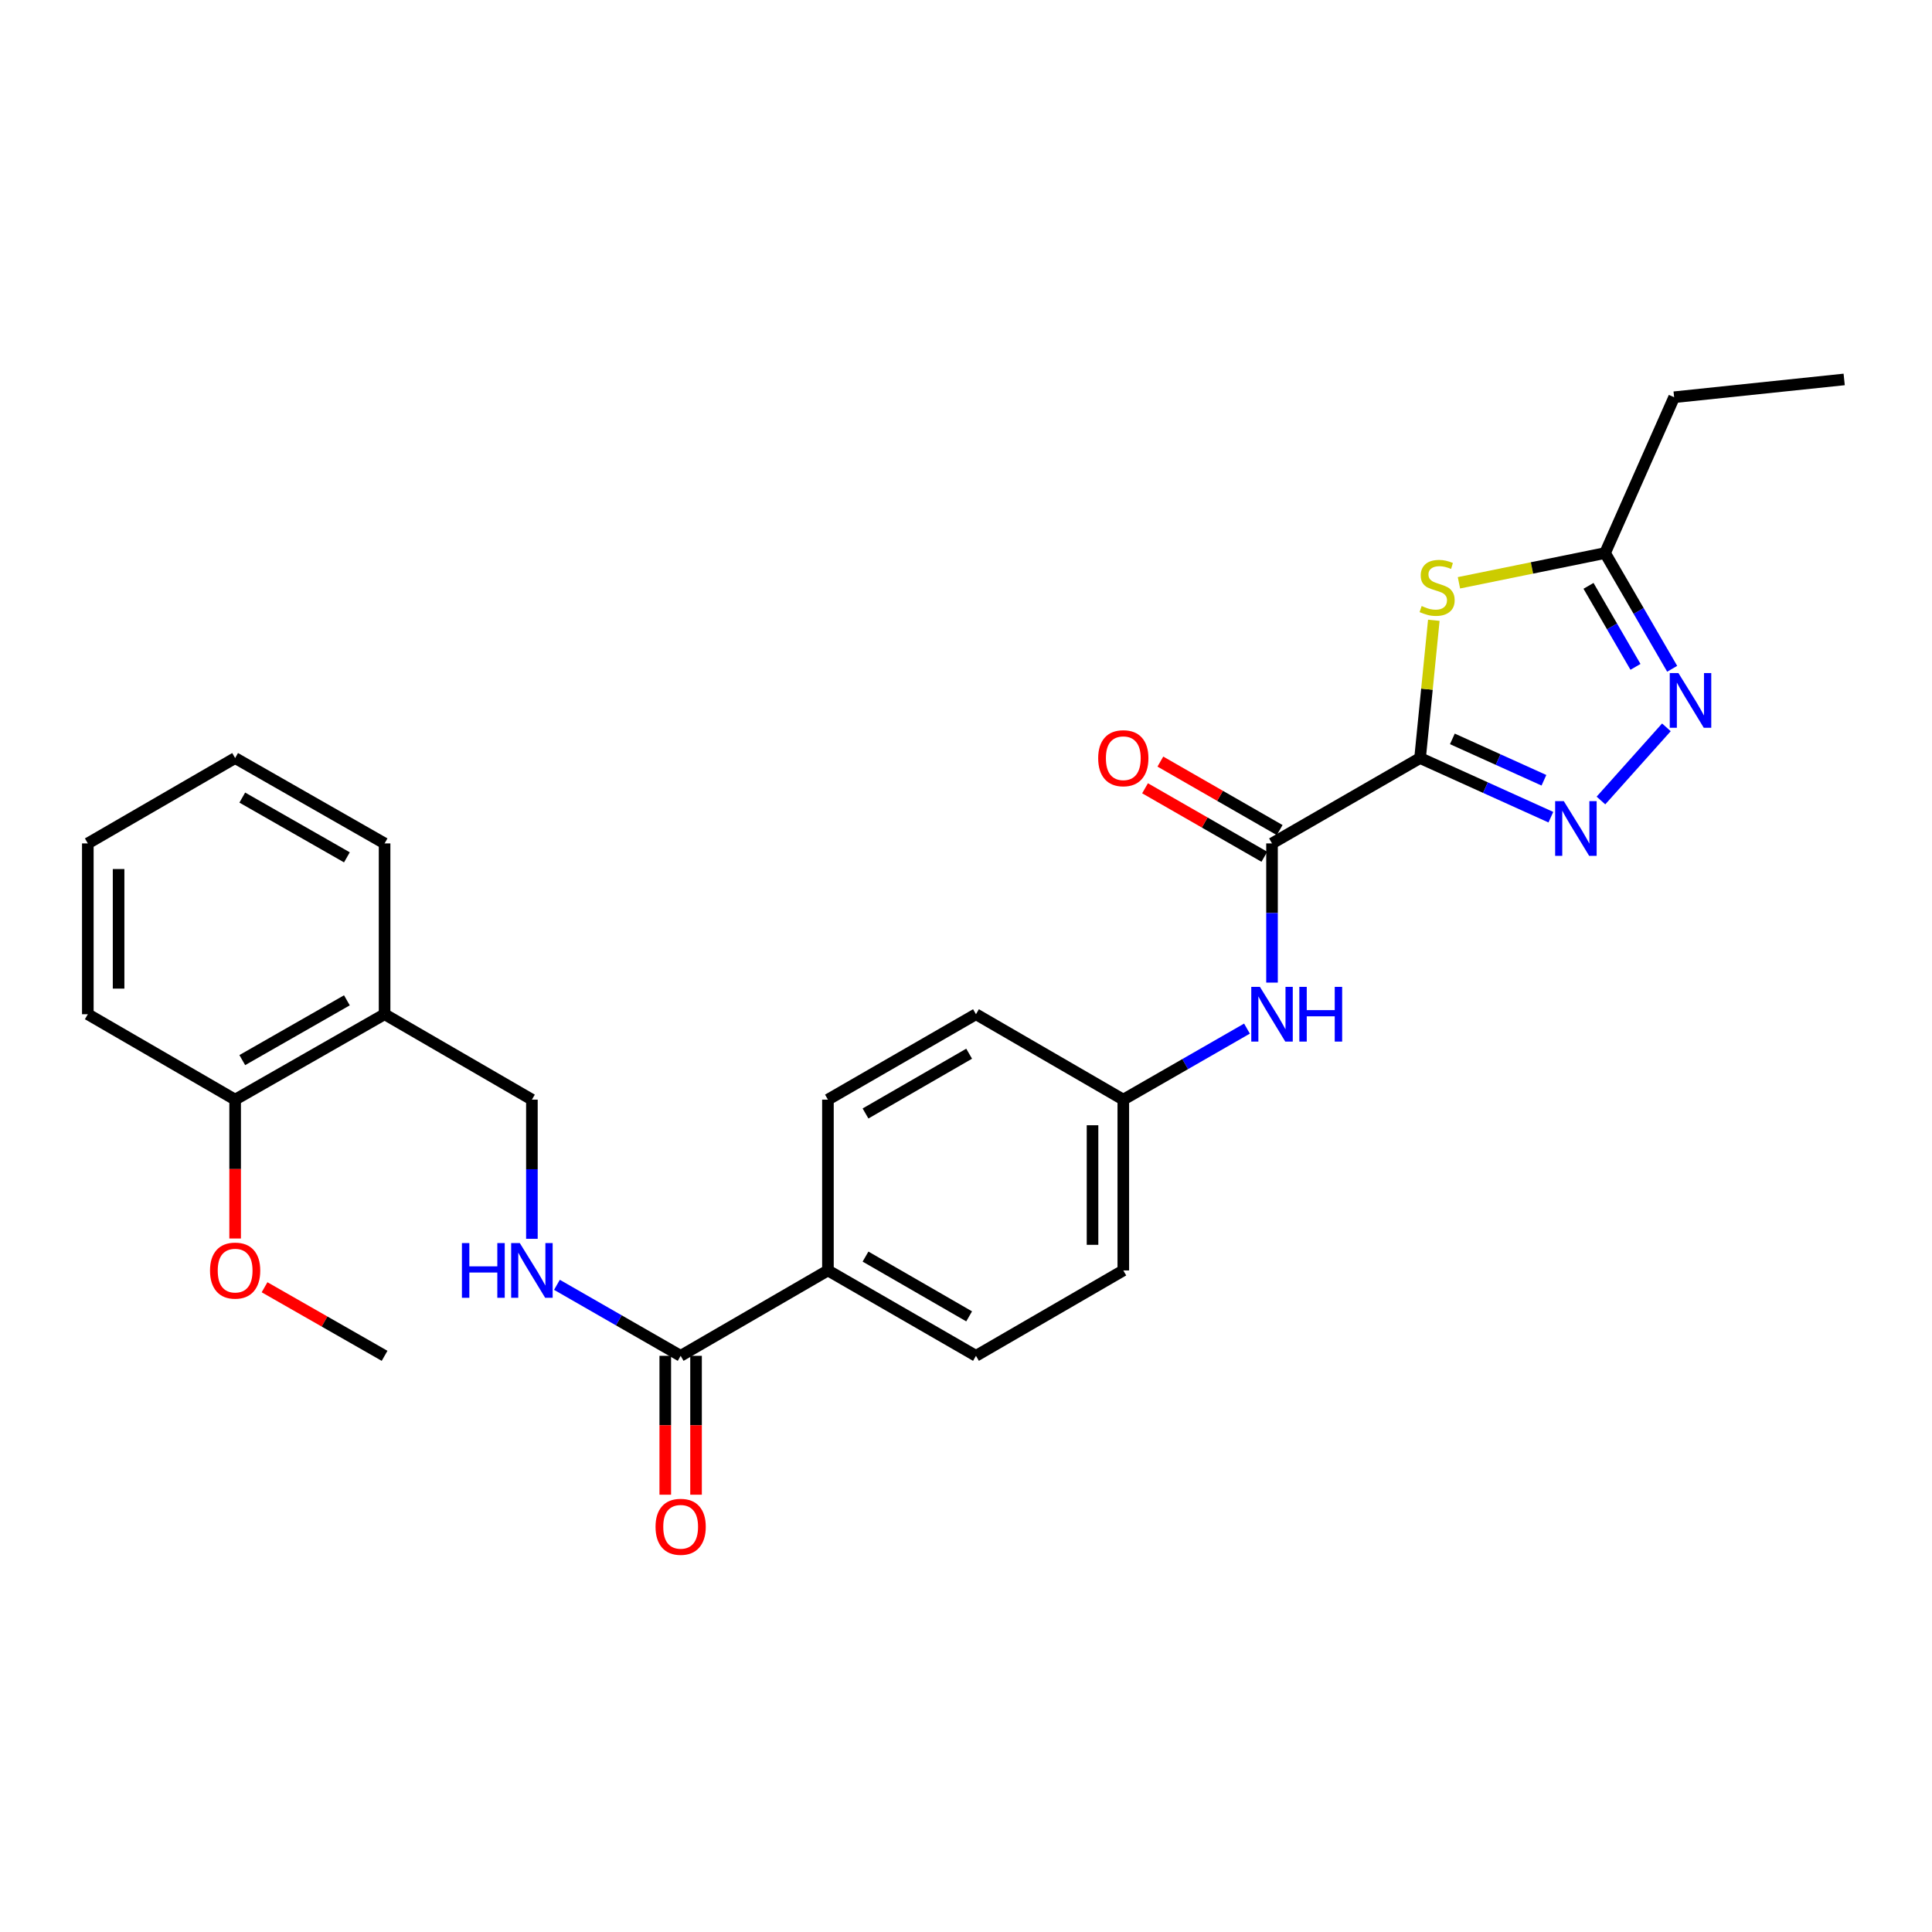<?xml version='1.0' encoding='iso-8859-1'?>
<svg version='1.1' baseProfile='full'
              xmlns='http://www.w3.org/2000/svg'
                      xmlns:rdkit='http://www.rdkit.org/xml'
                      xmlns:xlink='http://www.w3.org/1999/xlink'
                  xml:space='preserve'
width='1000px' height='1000px' viewBox='0 0 1000 1000'>
<!-- END OF HEADER -->
<rect style='opacity:1.0;fill:#FFFFFF;stroke:none' width='1000' height='1000' x='0' y='0'> </rect>
<path class='bond-0' d='M 735.025,392.367 L 768.877,407.67' style='fill:none;fill-rule:evenodd;stroke:#000000;stroke-width:6px;stroke-linecap:butt;stroke-linejoin:miter;stroke-opacity:1' />
<path class='bond-0' d='M 768.877,407.67 L 802.73,422.973' style='fill:none;fill-rule:evenodd;stroke:#0000FF;stroke-width:6px;stroke-linecap:butt;stroke-linejoin:miter;stroke-opacity:1' />
<path class='bond-0' d='M 751.743,382.443 L 775.439,393.155' style='fill:none;fill-rule:evenodd;stroke:#000000;stroke-width:6px;stroke-linecap:butt;stroke-linejoin:miter;stroke-opacity:1' />
<path class='bond-0' d='M 775.439,393.155 L 799.136,403.867' style='fill:none;fill-rule:evenodd;stroke:#0000FF;stroke-width:6px;stroke-linecap:butt;stroke-linejoin:miter;stroke-opacity:1' />
<path class='bond-1' d='M 735.025,392.367 L 738.583,356.713' style='fill:none;fill-rule:evenodd;stroke:#000000;stroke-width:6px;stroke-linecap:butt;stroke-linejoin:miter;stroke-opacity:1' />
<path class='bond-1' d='M 738.583,356.713 L 742.142,321.059' style='fill:none;fill-rule:evenodd;stroke:#CCCC00;stroke-width:6px;stroke-linecap:butt;stroke-linejoin:miter;stroke-opacity:1' />
<path class='bond-2' d='M 735.025,392.367 L 658.394,436.555' style='fill:none;fill-rule:evenodd;stroke:#000000;stroke-width:6px;stroke-linecap:butt;stroke-linejoin:miter;stroke-opacity:1' />
<path class='bond-3' d='M 828.647,414.339 L 862.525,376.473' style='fill:none;fill-rule:evenodd;stroke:#0000FF;stroke-width:6px;stroke-linecap:butt;stroke-linejoin:miter;stroke-opacity:1' />
<path class='bond-4' d='M 755.146,301.657 L 792.963,293.957' style='fill:none;fill-rule:evenodd;stroke:#CCCC00;stroke-width:6px;stroke-linecap:butt;stroke-linejoin:miter;stroke-opacity:1' />
<path class='bond-4' d='M 792.963,293.957 L 830.78,286.258' style='fill:none;fill-rule:evenodd;stroke:#000000;stroke-width:6px;stroke-linecap:butt;stroke-linejoin:miter;stroke-opacity:1' />
<path class='bond-6' d='M 658.394,436.555 L 658.394,472.574' style='fill:none;fill-rule:evenodd;stroke:#000000;stroke-width:6px;stroke-linecap:butt;stroke-linejoin:miter;stroke-opacity:1' />
<path class='bond-6' d='M 658.394,472.574 L 658.394,508.594' style='fill:none;fill-rule:evenodd;stroke:#0000FF;stroke-width:6px;stroke-linecap:butt;stroke-linejoin:miter;stroke-opacity:1' />
<path class='bond-10' d='M 662.36,429.647 L 631.481,411.921' style='fill:none;fill-rule:evenodd;stroke:#000000;stroke-width:6px;stroke-linecap:butt;stroke-linejoin:miter;stroke-opacity:1' />
<path class='bond-10' d='M 631.481,411.921 L 600.603,394.196' style='fill:none;fill-rule:evenodd;stroke:#FF0000;stroke-width:6px;stroke-linecap:butt;stroke-linejoin:miter;stroke-opacity:1' />
<path class='bond-10' d='M 654.429,443.462 L 623.551,425.737' style='fill:none;fill-rule:evenodd;stroke:#000000;stroke-width:6px;stroke-linecap:butt;stroke-linejoin:miter;stroke-opacity:1' />
<path class='bond-10' d='M 623.551,425.737 L 592.672,408.011' style='fill:none;fill-rule:evenodd;stroke:#FF0000;stroke-width:6px;stroke-linecap:butt;stroke-linejoin:miter;stroke-opacity:1' />
<path class='bond-27' d='M 865.515,346.162 L 848.148,316.21' style='fill:none;fill-rule:evenodd;stroke:#0000FF;stroke-width:6px;stroke-linecap:butt;stroke-linejoin:miter;stroke-opacity:1' />
<path class='bond-27' d='M 848.148,316.21 L 830.78,286.258' style='fill:none;fill-rule:evenodd;stroke:#000000;stroke-width:6px;stroke-linecap:butt;stroke-linejoin:miter;stroke-opacity:1' />
<path class='bond-27' d='M 846.524,345.167 L 834.367,324.2' style='fill:none;fill-rule:evenodd;stroke:#0000FF;stroke-width:6px;stroke-linecap:butt;stroke-linejoin:miter;stroke-opacity:1' />
<path class='bond-27' d='M 834.367,324.2 L 822.21,303.234' style='fill:none;fill-rule:evenodd;stroke:#000000;stroke-width:6px;stroke-linecap:butt;stroke-linejoin:miter;stroke-opacity:1' />
<path class='bond-20' d='M 830.78,286.258 L 866.525,205.609' style='fill:none;fill-rule:evenodd;stroke:#000000;stroke-width:6px;stroke-linecap:butt;stroke-linejoin:miter;stroke-opacity:1' />
<path class='bond-5' d='M 352.305,701.775 L 428.538,657.579' style='fill:none;fill-rule:evenodd;stroke:#000000;stroke-width:6px;stroke-linecap:butt;stroke-linejoin:miter;stroke-opacity:1' />
<path class='bond-7' d='M 352.305,701.775 L 320.288,683.397' style='fill:none;fill-rule:evenodd;stroke:#000000;stroke-width:6px;stroke-linecap:butt;stroke-linejoin:miter;stroke-opacity:1' />
<path class='bond-7' d='M 320.288,683.397 L 288.271,665.018' style='fill:none;fill-rule:evenodd;stroke:#0000FF;stroke-width:6px;stroke-linecap:butt;stroke-linejoin:miter;stroke-opacity:1' />
<path class='bond-12' d='M 344.34,701.775 L 344.34,737.715' style='fill:none;fill-rule:evenodd;stroke:#000000;stroke-width:6px;stroke-linecap:butt;stroke-linejoin:miter;stroke-opacity:1' />
<path class='bond-12' d='M 344.34,737.715 L 344.34,773.655' style='fill:none;fill-rule:evenodd;stroke:#FF0000;stroke-width:6px;stroke-linecap:butt;stroke-linejoin:miter;stroke-opacity:1' />
<path class='bond-12' d='M 360.27,701.775 L 360.27,737.715' style='fill:none;fill-rule:evenodd;stroke:#000000;stroke-width:6px;stroke-linecap:butt;stroke-linejoin:miter;stroke-opacity:1' />
<path class='bond-12' d='M 360.27,737.715 L 360.27,773.655' style='fill:none;fill-rule:evenodd;stroke:#FF0000;stroke-width:6px;stroke-linecap:butt;stroke-linejoin:miter;stroke-opacity:1' />
<path class='bond-14' d='M 645.435,532.407 L 613.427,550.788' style='fill:none;fill-rule:evenodd;stroke:#0000FF;stroke-width:6px;stroke-linecap:butt;stroke-linejoin:miter;stroke-opacity:1' />
<path class='bond-14' d='M 613.427,550.788 L 581.419,569.169' style='fill:none;fill-rule:evenodd;stroke:#000000;stroke-width:6px;stroke-linecap:butt;stroke-linejoin:miter;stroke-opacity:1' />
<path class='bond-11' d='M 275.311,641.209 L 275.311,605.189' style='fill:none;fill-rule:evenodd;stroke:#0000FF;stroke-width:6px;stroke-linecap:butt;stroke-linejoin:miter;stroke-opacity:1' />
<path class='bond-11' d='M 275.311,605.189 L 275.311,569.169' style='fill:none;fill-rule:evenodd;stroke:#000000;stroke-width:6px;stroke-linecap:butt;stroke-linejoin:miter;stroke-opacity:1' />
<path class='bond-8' d='M 199.061,524.964 L 275.311,569.169' style='fill:none;fill-rule:evenodd;stroke:#000000;stroke-width:6px;stroke-linecap:butt;stroke-linejoin:miter;stroke-opacity:1' />
<path class='bond-13' d='M 199.061,524.964 L 121.705,569.169' style='fill:none;fill-rule:evenodd;stroke:#000000;stroke-width:6px;stroke-linecap:butt;stroke-linejoin:miter;stroke-opacity:1' />
<path class='bond-13' d='M 179.554,517.764 L 125.405,548.708' style='fill:none;fill-rule:evenodd;stroke:#000000;stroke-width:6px;stroke-linecap:butt;stroke-linejoin:miter;stroke-opacity:1' />
<path class='bond-21' d='M 199.061,524.964 L 199.061,436.555' style='fill:none;fill-rule:evenodd;stroke:#000000;stroke-width:6px;stroke-linecap:butt;stroke-linejoin:miter;stroke-opacity:1' />
<path class='bond-9' d='M 428.538,657.579 L 505.159,701.775' style='fill:none;fill-rule:evenodd;stroke:#000000;stroke-width:6px;stroke-linecap:butt;stroke-linejoin:miter;stroke-opacity:1' />
<path class='bond-9' d='M 447.99,650.41 L 501.625,681.347' style='fill:none;fill-rule:evenodd;stroke:#000000;stroke-width:6px;stroke-linecap:butt;stroke-linejoin:miter;stroke-opacity:1' />
<path class='bond-28' d='M 428.538,657.579 L 428.538,569.169' style='fill:none;fill-rule:evenodd;stroke:#000000;stroke-width:6px;stroke-linecap:butt;stroke-linejoin:miter;stroke-opacity:1' />
<path class='bond-19' d='M 121.705,569.169 L 121.705,605.109' style='fill:none;fill-rule:evenodd;stroke:#000000;stroke-width:6px;stroke-linecap:butt;stroke-linejoin:miter;stroke-opacity:1' />
<path class='bond-19' d='M 121.705,605.109 L 121.705,641.049' style='fill:none;fill-rule:evenodd;stroke:#FF0000;stroke-width:6px;stroke-linecap:butt;stroke-linejoin:miter;stroke-opacity:1' />
<path class='bond-22' d='M 121.705,569.169 L 45.455,524.964' style='fill:none;fill-rule:evenodd;stroke:#000000;stroke-width:6px;stroke-linecap:butt;stroke-linejoin:miter;stroke-opacity:1' />
<path class='bond-17' d='M 581.419,569.169 L 505.159,524.964' style='fill:none;fill-rule:evenodd;stroke:#000000;stroke-width:6px;stroke-linecap:butt;stroke-linejoin:miter;stroke-opacity:1' />
<path class='bond-18' d='M 581.419,569.169 L 581.419,657.579' style='fill:none;fill-rule:evenodd;stroke:#000000;stroke-width:6px;stroke-linecap:butt;stroke-linejoin:miter;stroke-opacity:1' />
<path class='bond-18' d='M 565.489,582.431 L 565.489,644.318' style='fill:none;fill-rule:evenodd;stroke:#000000;stroke-width:6px;stroke-linecap:butt;stroke-linejoin:miter;stroke-opacity:1' />
<path class='bond-15' d='M 428.538,569.169 L 505.159,524.964' style='fill:none;fill-rule:evenodd;stroke:#000000;stroke-width:6px;stroke-linecap:butt;stroke-linejoin:miter;stroke-opacity:1' />
<path class='bond-15' d='M 447.991,576.337 L 501.627,545.393' style='fill:none;fill-rule:evenodd;stroke:#000000;stroke-width:6px;stroke-linecap:butt;stroke-linejoin:miter;stroke-opacity:1' />
<path class='bond-16' d='M 505.159,701.775 L 581.419,657.579' style='fill:none;fill-rule:evenodd;stroke:#000000;stroke-width:6px;stroke-linecap:butt;stroke-linejoin:miter;stroke-opacity:1' />
<path class='bond-23' d='M 136.932,666.279 L 167.997,684.027' style='fill:none;fill-rule:evenodd;stroke:#FF0000;stroke-width:6px;stroke-linecap:butt;stroke-linejoin:miter;stroke-opacity:1' />
<path class='bond-23' d='M 167.997,684.027 L 199.061,701.775' style='fill:none;fill-rule:evenodd;stroke:#000000;stroke-width:6px;stroke-linecap:butt;stroke-linejoin:miter;stroke-opacity:1' />
<path class='bond-24' d='M 866.525,205.609 L 954.545,196.396' style='fill:none;fill-rule:evenodd;stroke:#000000;stroke-width:6px;stroke-linecap:butt;stroke-linejoin:miter;stroke-opacity:1' />
<path class='bond-25' d='M 199.061,436.555 L 121.705,392.367' style='fill:none;fill-rule:evenodd;stroke:#000000;stroke-width:6px;stroke-linecap:butt;stroke-linejoin:miter;stroke-opacity:1' />
<path class='bond-25' d='M 179.557,443.759 L 125.407,412.828' style='fill:none;fill-rule:evenodd;stroke:#000000;stroke-width:6px;stroke-linecap:butt;stroke-linejoin:miter;stroke-opacity:1' />
<path class='bond-29' d='M 45.455,524.964 L 45.455,436.555' style='fill:none;fill-rule:evenodd;stroke:#000000;stroke-width:6px;stroke-linecap:butt;stroke-linejoin:miter;stroke-opacity:1' />
<path class='bond-29' d='M 61.384,511.703 L 61.384,449.816' style='fill:none;fill-rule:evenodd;stroke:#000000;stroke-width:6px;stroke-linecap:butt;stroke-linejoin:miter;stroke-opacity:1' />
<path class='bond-26' d='M 121.705,392.367 L 45.455,436.555' style='fill:none;fill-rule:evenodd;stroke:#000000;stroke-width:6px;stroke-linecap:butt;stroke-linejoin:miter;stroke-opacity:1' />
<path  class='atom-1' d='M 809.423 414.669
L 818.703 429.669
Q 819.623 431.149, 821.103 433.829
Q 822.583 436.509, 822.663 436.669
L 822.663 414.669
L 826.423 414.669
L 826.423 442.989
L 822.543 442.989
L 812.583 426.589
Q 811.423 424.669, 810.183 422.469
Q 808.983 420.269, 808.623 419.589
L 808.623 442.989
L 804.943 442.989
L 804.943 414.669
L 809.423 414.669
' fill='#0000FF'/>
<path  class='atom-2' d='M 735.848 313.677
Q 736.168 313.797, 737.488 314.357
Q 738.808 314.917, 740.248 315.277
Q 741.728 315.597, 743.168 315.597
Q 745.848 315.597, 747.408 314.317
Q 748.968 312.997, 748.968 310.717
Q 748.968 309.157, 748.168 308.197
Q 747.408 307.237, 746.208 306.717
Q 745.008 306.197, 743.008 305.597
Q 740.488 304.837, 738.968 304.117
Q 737.488 303.397, 736.408 301.877
Q 735.368 300.357, 735.368 297.797
Q 735.368 294.237, 737.768 292.037
Q 740.208 289.837, 745.008 289.837
Q 748.288 289.837, 752.008 291.397
L 751.088 294.477
Q 747.688 293.077, 745.128 293.077
Q 742.368 293.077, 740.848 294.237
Q 739.328 295.357, 739.368 297.317
Q 739.368 298.837, 740.128 299.757
Q 740.928 300.677, 742.048 301.197
Q 743.208 301.717, 745.128 302.317
Q 747.688 303.117, 749.208 303.917
Q 750.728 304.717, 751.808 306.357
Q 752.928 307.957, 752.928 310.717
Q 752.928 314.637, 750.288 316.757
Q 747.688 318.837, 743.328 318.837
Q 740.808 318.837, 738.888 318.277
Q 737.008 317.757, 734.768 316.837
L 735.848 313.677
' fill='#CCCC00'/>
<path  class='atom-4' d='M 868.743 348.366
L 878.023 363.366
Q 878.943 364.846, 880.423 367.526
Q 881.903 370.206, 881.983 370.366
L 881.983 348.366
L 885.743 348.366
L 885.743 376.686
L 881.863 376.686
L 871.903 360.286
Q 870.743 358.366, 869.503 356.166
Q 868.303 353.966, 867.943 353.286
L 867.943 376.686
L 864.263 376.686
L 864.263 348.366
L 868.743 348.366
' fill='#0000FF'/>
<path  class='atom-7' d='M 652.134 510.804
L 661.414 525.804
Q 662.334 527.284, 663.814 529.964
Q 665.294 532.644, 665.374 532.804
L 665.374 510.804
L 669.134 510.804
L 669.134 539.124
L 665.254 539.124
L 655.294 522.724
Q 654.134 520.804, 652.894 518.604
Q 651.694 516.404, 651.334 515.724
L 651.334 539.124
L 647.654 539.124
L 647.654 510.804
L 652.134 510.804
' fill='#0000FF'/>
<path  class='atom-7' d='M 672.534 510.804
L 676.374 510.804
L 676.374 522.844
L 690.854 522.844
L 690.854 510.804
L 694.694 510.804
L 694.694 539.124
L 690.854 539.124
L 690.854 526.044
L 676.374 526.044
L 676.374 539.124
L 672.534 539.124
L 672.534 510.804
' fill='#0000FF'/>
<path  class='atom-8' d='M 239.091 643.419
L 242.931 643.419
L 242.931 655.459
L 257.411 655.459
L 257.411 643.419
L 261.251 643.419
L 261.251 671.739
L 257.411 671.739
L 257.411 658.659
L 242.931 658.659
L 242.931 671.739
L 239.091 671.739
L 239.091 643.419
' fill='#0000FF'/>
<path  class='atom-8' d='M 269.051 643.419
L 278.331 658.419
Q 279.251 659.899, 280.731 662.579
Q 282.211 665.259, 282.291 665.419
L 282.291 643.419
L 286.051 643.419
L 286.051 671.739
L 282.171 671.739
L 272.211 655.339
Q 271.051 653.419, 269.811 651.219
Q 268.611 649.019, 268.251 648.339
L 268.251 671.739
L 264.571 671.739
L 264.571 643.419
L 269.051 643.419
' fill='#0000FF'/>
<path  class='atom-11' d='M 568.419 392.447
Q 568.419 385.647, 571.779 381.847
Q 575.139 378.047, 581.419 378.047
Q 587.699 378.047, 591.059 381.847
Q 594.419 385.647, 594.419 392.447
Q 594.419 399.327, 591.019 403.247
Q 587.619 407.127, 581.419 407.127
Q 575.179 407.127, 571.779 403.247
Q 568.419 399.367, 568.419 392.447
M 581.419 403.927
Q 585.739 403.927, 588.059 401.047
Q 590.419 398.127, 590.419 392.447
Q 590.419 386.887, 588.059 384.087
Q 585.739 381.247, 581.419 381.247
Q 577.099 381.247, 574.739 384.047
Q 572.419 386.847, 572.419 392.447
Q 572.419 398.167, 574.739 401.047
Q 577.099 403.927, 581.419 403.927
' fill='#FF0000'/>
<path  class='atom-13' d='M 339.305 790.265
Q 339.305 783.465, 342.665 779.665
Q 346.025 775.865, 352.305 775.865
Q 358.585 775.865, 361.945 779.665
Q 365.305 783.465, 365.305 790.265
Q 365.305 797.145, 361.905 801.065
Q 358.505 804.945, 352.305 804.945
Q 346.065 804.945, 342.665 801.065
Q 339.305 797.185, 339.305 790.265
M 352.305 801.745
Q 356.625 801.745, 358.945 798.865
Q 361.305 795.945, 361.305 790.265
Q 361.305 784.705, 358.945 781.905
Q 356.625 779.065, 352.305 779.065
Q 347.985 779.065, 345.625 781.865
Q 343.305 784.665, 343.305 790.265
Q 343.305 795.985, 345.625 798.865
Q 347.985 801.745, 352.305 801.745
' fill='#FF0000'/>
<path  class='atom-20' d='M 108.705 657.659
Q 108.705 650.859, 112.065 647.059
Q 115.425 643.259, 121.705 643.259
Q 127.985 643.259, 131.345 647.059
Q 134.705 650.859, 134.705 657.659
Q 134.705 664.539, 131.305 668.459
Q 127.905 672.339, 121.705 672.339
Q 115.465 672.339, 112.065 668.459
Q 108.705 664.579, 108.705 657.659
M 121.705 669.139
Q 126.025 669.139, 128.345 666.259
Q 130.705 663.339, 130.705 657.659
Q 130.705 652.099, 128.345 649.299
Q 126.025 646.459, 121.705 646.459
Q 117.385 646.459, 115.025 649.259
Q 112.705 652.059, 112.705 657.659
Q 112.705 663.379, 115.025 666.259
Q 117.385 669.139, 121.705 669.139
' fill='#FF0000'/>
</svg>

